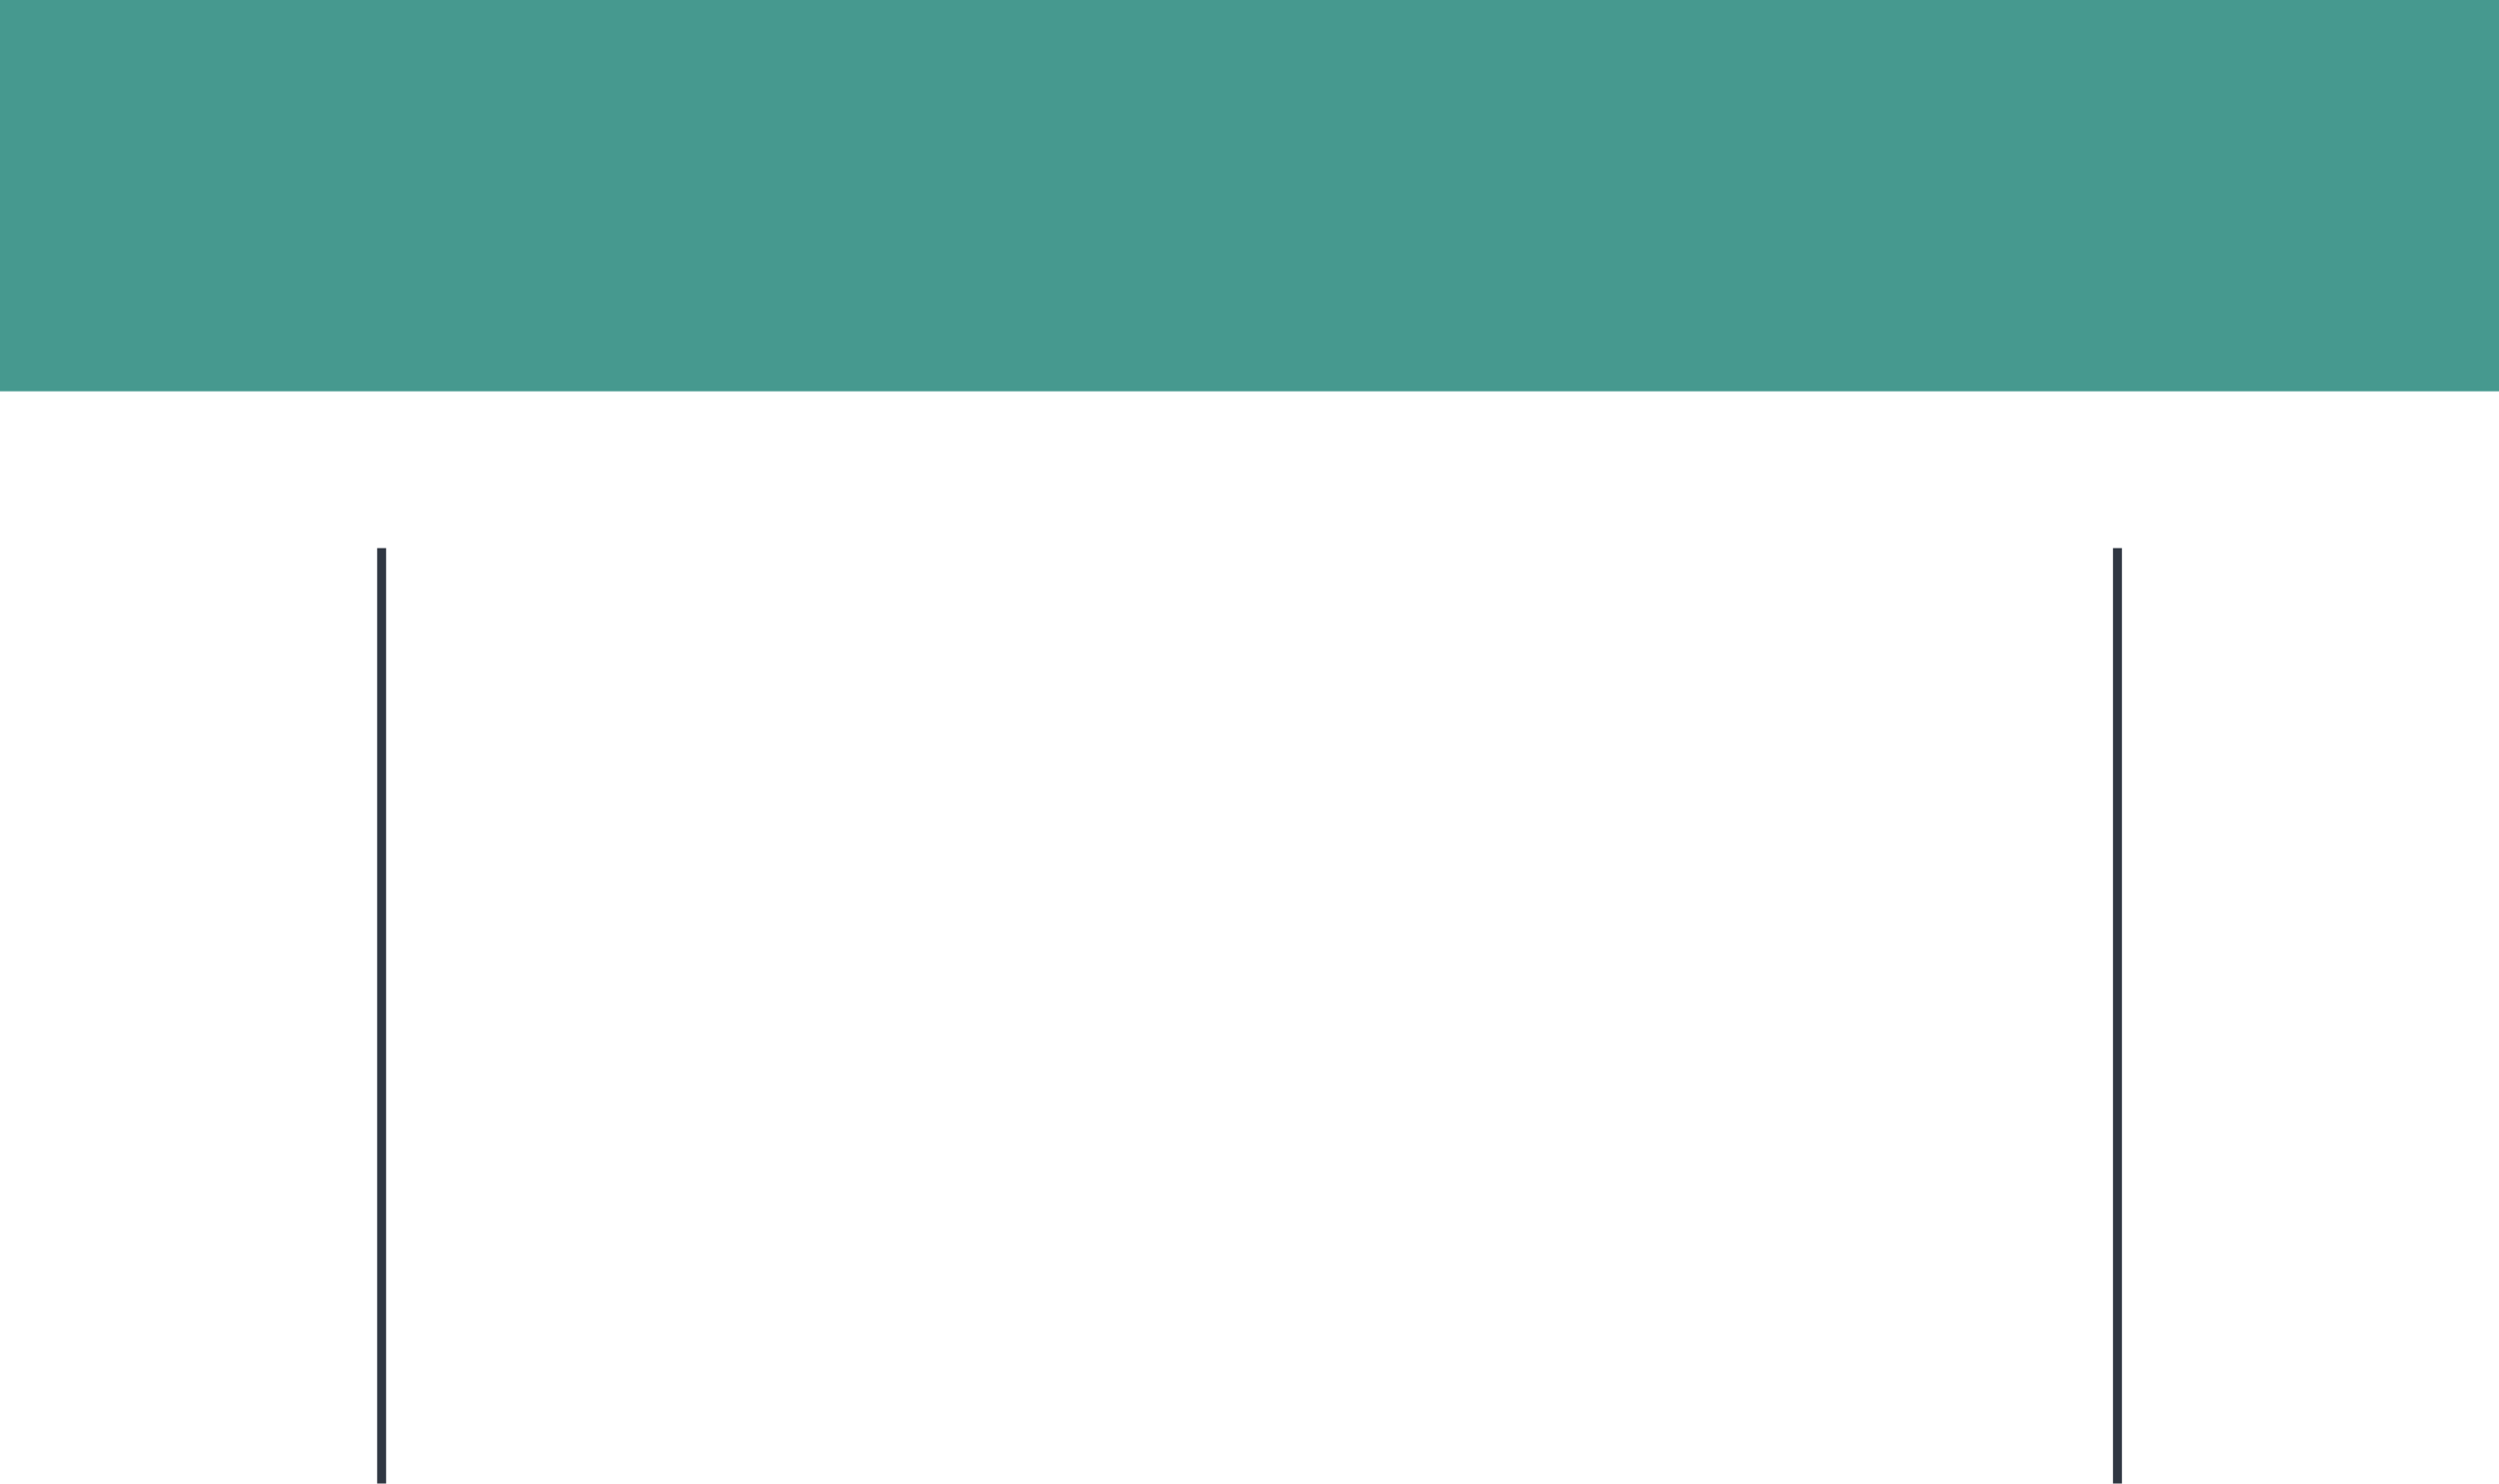 <?xml version="1.0" encoding="UTF-8"?>
<svg xmlns="http://www.w3.org/2000/svg" id="uuid-2e221957-171a-4892-bd93-a491623a356f" viewBox="0 0 278.69 165.49">
  <defs>
    <style>.uuid-525a08c5-2bb0-4f1f-8397-eab9f2e0c856{fill:#46998f;}.uuid-60518296-9505-424e-9eb1-8421b0f1a963{fill:none;stroke:#303742;stroke-miterlimit:10;}</style>
  </defs>
  <g id="uuid-a4b9d328-5d86-4e0b-94aa-51fbca27a69f">
    <rect class="uuid-525a08c5-2bb0-4f1f-8397-eab9f2e0c856" width="278.69" height="43.65"></rect>
    <line class="uuid-60518296-9505-424e-9eb1-8421b0f1a963" x1="42.56" y1="165.49" x2="42.56" y2="61.14"></line>
    <line class="uuid-60518296-9505-424e-9eb1-8421b0f1a963" x1="236.14" y1="61.14" x2="236.14" y2="165.49"></line>
  </g>
</svg>
